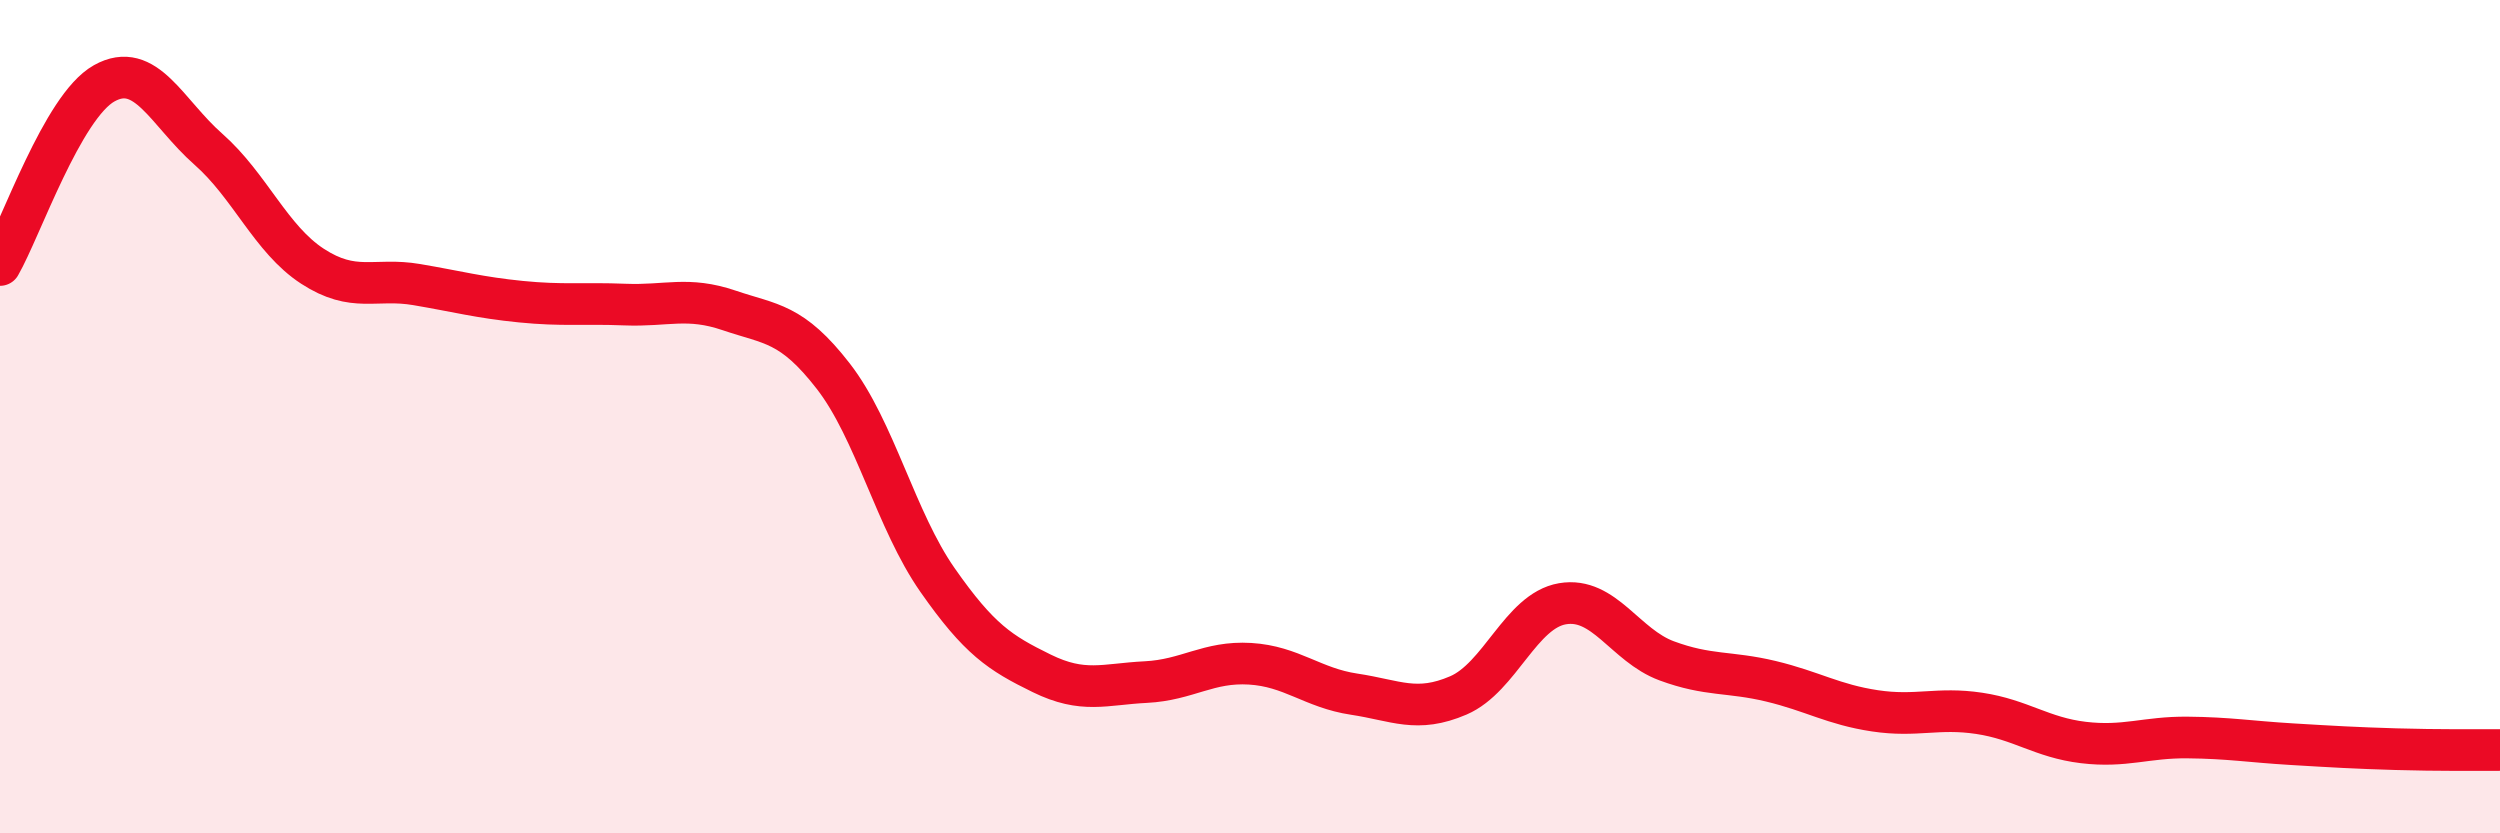 
    <svg width="60" height="20" viewBox="0 0 60 20" xmlns="http://www.w3.org/2000/svg">
      <path
        d="M 0,6.36 C 0.5,5.49 1.5,2.56 2.5,2 C 3.5,1.44 4,2.7 5,3.58 C 6,4.46 6.5,5.74 7.5,6.39 C 8.5,7.04 9,6.66 10,6.83 C 11,7 11.5,7.14 12.5,7.24 C 13.5,7.34 14,7.27 15,7.31 C 16,7.35 16.5,7.11 17.5,7.45 C 18.5,7.79 19,7.74 20,9.03 C 21,10.32 21.5,12.49 22.5,13.92 C 23.5,15.35 24,15.67 25,16.16 C 26,16.65 26.5,16.42 27.5,16.37 C 28.5,16.32 29,15.87 30,15.93 C 31,15.99 31.5,16.51 32.5,16.66 C 33.5,16.81 34,17.12 35,16.69 C 36,16.26 36.5,14.66 37.5,14.49 C 38.5,14.32 39,15.49 40,15.86 C 41,16.23 41.5,16.11 42.5,16.35 C 43.5,16.59 44,16.91 45,17.06 C 46,17.21 46.5,16.97 47.5,17.12 C 48.5,17.27 49,17.7 50,17.82 C 51,17.94 51.5,17.69 52.5,17.7 C 53.5,17.71 54,17.8 55,17.86 C 56,17.92 56.5,17.95 57.5,17.98 C 58.5,18.01 59.5,18 60,18L60 20L0 20Z"
        fill="#EB0A25"
        opacity="0.1"
        stroke-linecap="round"
        stroke-linejoin="round"
      />
      <path
        d="M 0,6.36 C 0.5,5.49 1.5,2.56 2.5,2 C 3.5,1.44 4,2.7 5,3.58 C 6,4.46 6.5,5.74 7.5,6.39 C 8.5,7.04 9,6.66 10,6.83 C 11,7 11.5,7.14 12.5,7.24 C 13.5,7.34 14,7.27 15,7.31 C 16,7.35 16.5,7.11 17.5,7.45 C 18.5,7.79 19,7.74 20,9.03 C 21,10.32 21.5,12.49 22.5,13.92 C 23.5,15.35 24,15.67 25,16.16 C 26,16.65 26.5,16.42 27.5,16.37 C 28.5,16.32 29,15.87 30,15.93 C 31,15.99 31.5,16.51 32.5,16.66 C 33.5,16.81 34,17.12 35,16.69 C 36,16.26 36.5,14.66 37.5,14.49 C 38.5,14.32 39,15.49 40,15.86 C 41,16.23 41.5,16.11 42.5,16.35 C 43.5,16.59 44,16.91 45,17.06 C 46,17.21 46.5,16.97 47.5,17.12 C 48.5,17.27 49,17.7 50,17.82 C 51,17.94 51.5,17.69 52.5,17.7 C 53.5,17.71 54,17.8 55,17.86 C 56,17.92 56.5,17.95 57.5,17.98 C 58.5,18.01 59.5,18 60,18"
        stroke="#EB0A25"
        stroke-width="1"
        fill="none"
        stroke-linecap="round"
        stroke-linejoin="round"
      />
    </svg>
  